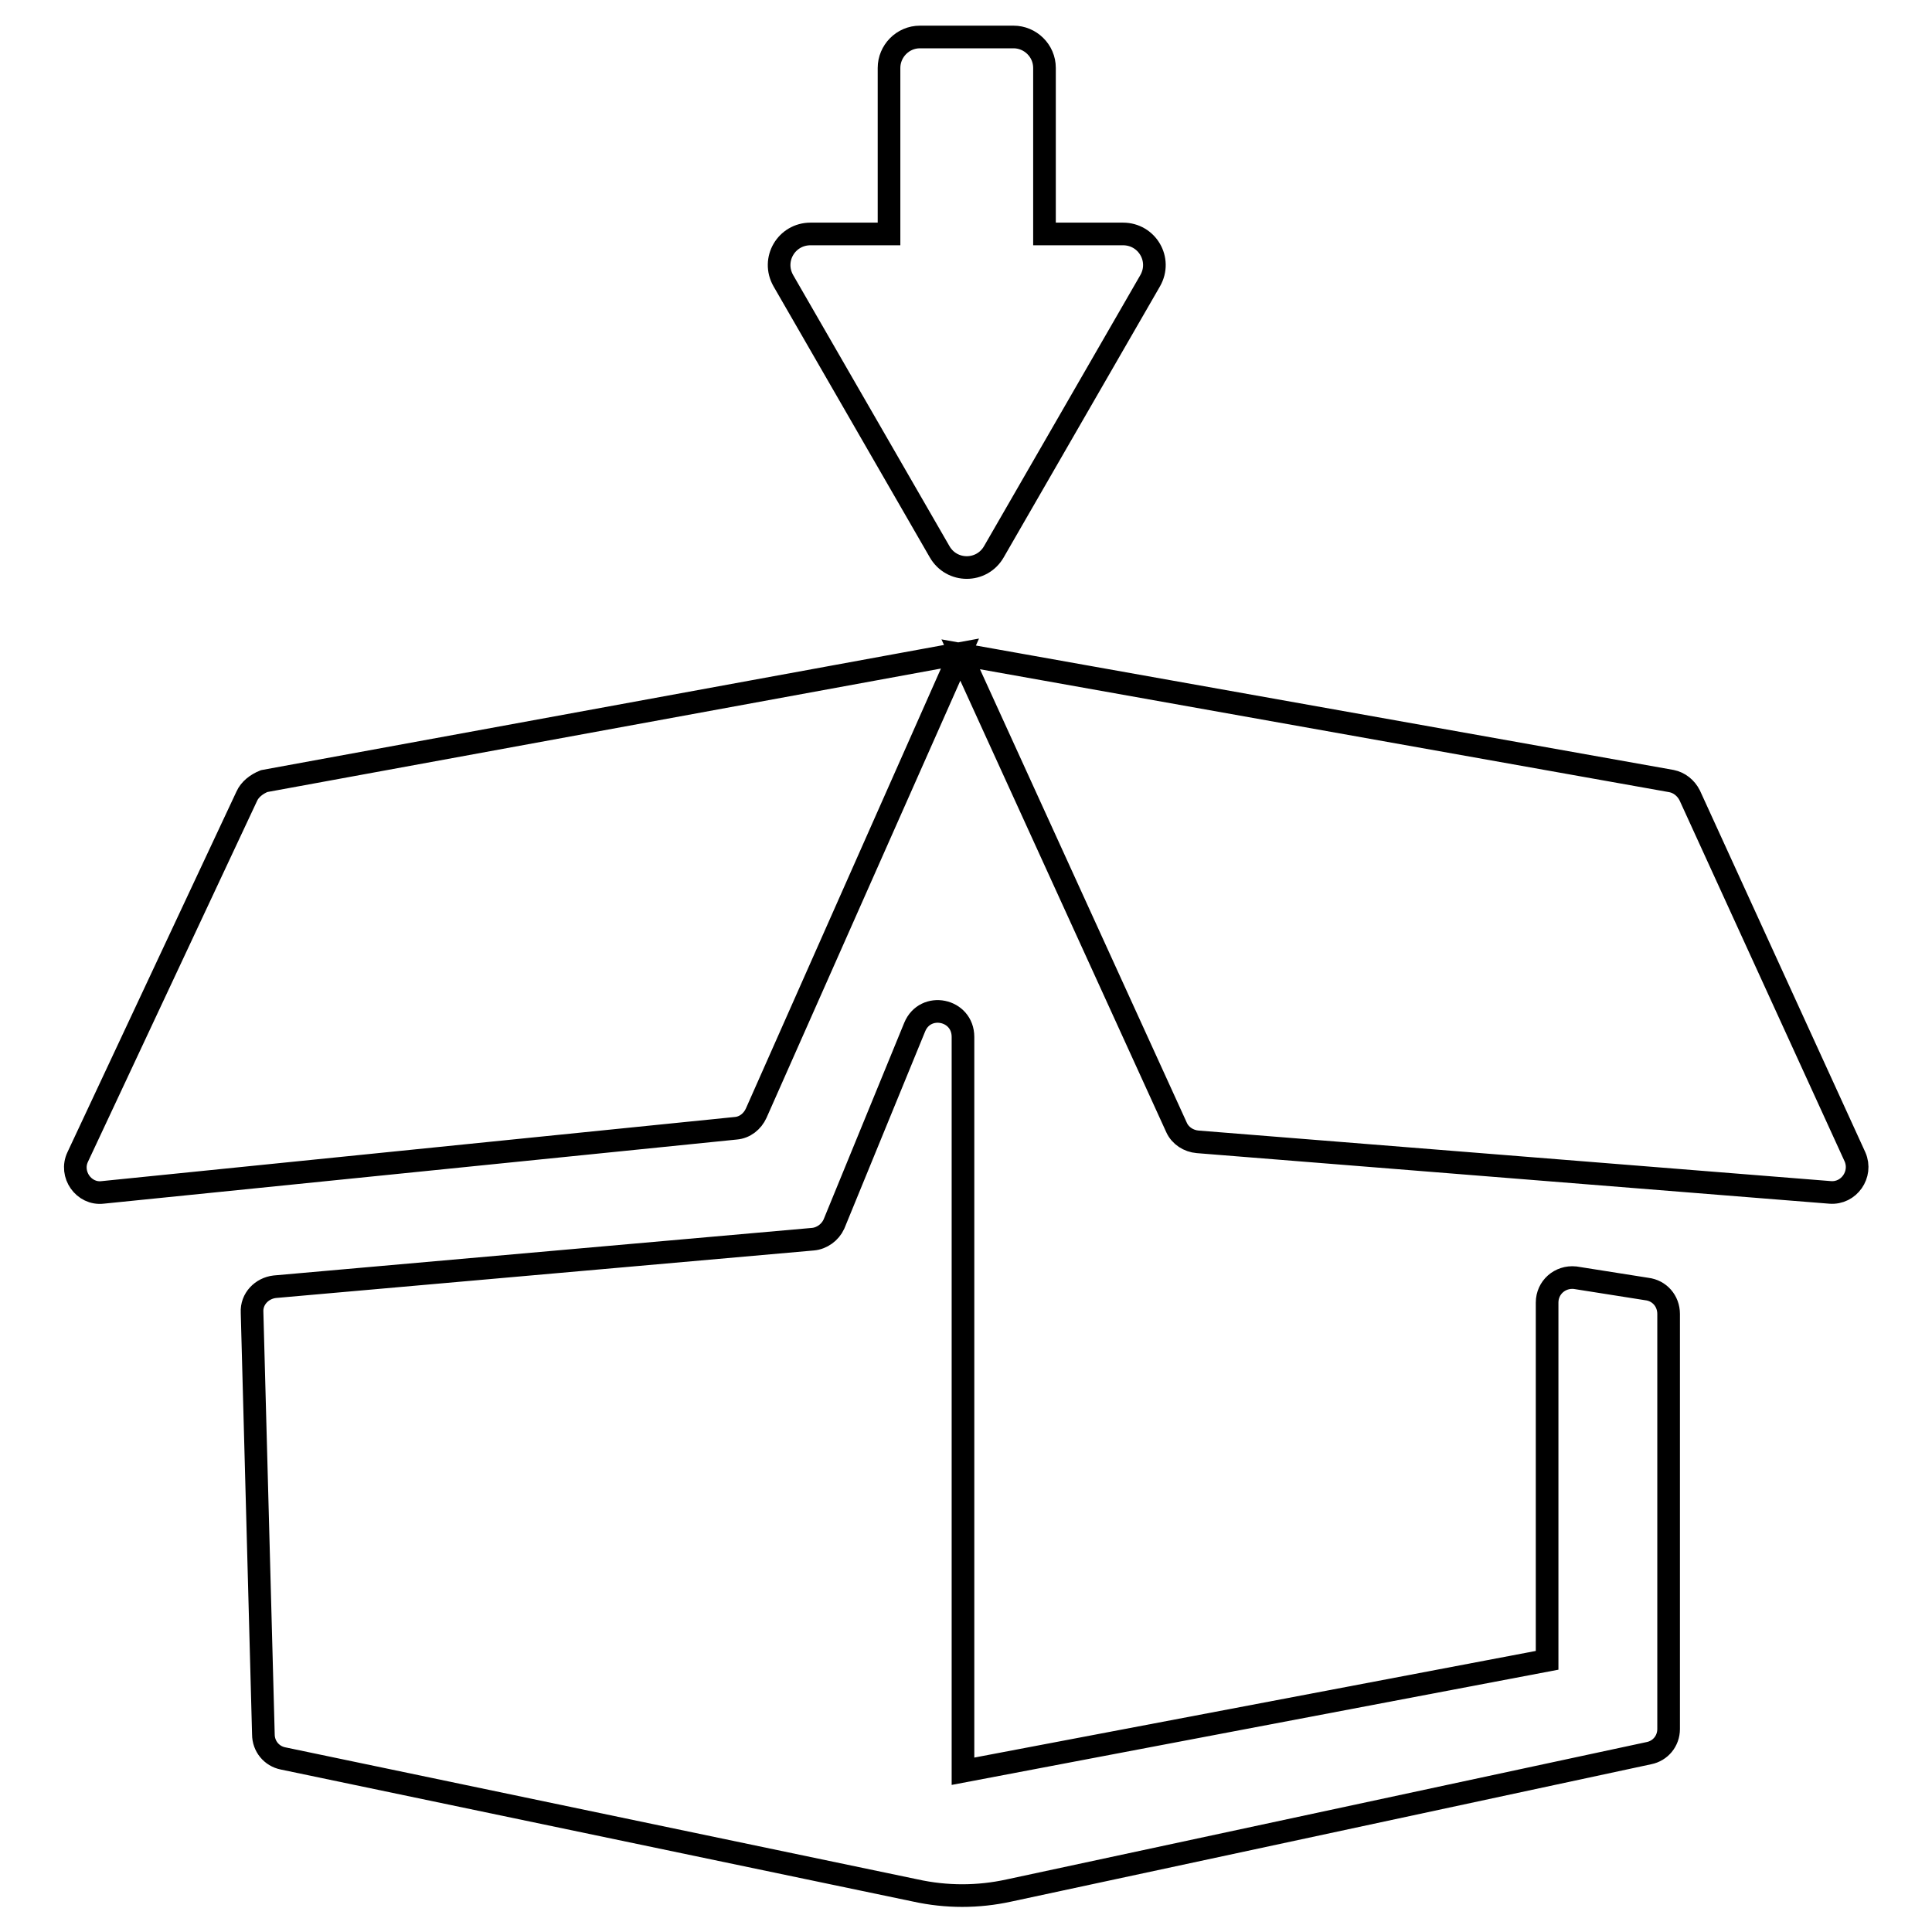 <?xml version="1.0" encoding="utf-8"?>
<!-- Svg Vector Icons : http://www.onlinewebfonts.com/icon -->
<!DOCTYPE svg PUBLIC "-//W3C//DTD SVG 1.1//EN" "http://www.w3.org/Graphics/SVG/1.1/DTD/svg11.dtd">
<svg version="1.1" xmlns="http://www.w3.org/2000/svg" xmlns:xlink="http://www.w3.org/1999/xlink" x="0px" y="0px" viewBox="0 0 256 256" enable-background="new 0 0 256 256" xml:space="preserve">
<g><g><path stroke-width="3" fill-opacity="0" stroke="#000000"  d="M127.6,137.4v97.3L205,220v-47.4c0-2,1.7-3.5,3.7-3.3l9.5,1.5c1.7,0.2,2.9,1.6,2.9,3.3v55c0,1.6-1.1,2.9-2.6,3.2l-84.8,18.2c-4.1,0.9-8.3,0.9-12.4,0L37.5,233c-1.5-0.3-2.6-1.6-2.6-3.2l-1.5-55.9c-0.1-1.8,1.3-3.2,3-3.4l71.3-6.3c1.2-0.1,2.3-0.9,2.8-2l10.7-26.1C122.6,132.7,127.6,133.7,127.6,137.4z M32.7,105.5l-22.4,47.8c-1.1,2.3,0.8,5,3.3,4.7l83.9-8.5c1.2-0.1,2.2-0.9,2.7-2l27-60.9l-92.2,16.9C34,103.9,33.1,104.6,32.7,105.5z M127.3,86.7l28.6,62.7c0.5,1.1,1.6,1.8,2.8,1.9l83.8,6.7c2.5,0.2,4.3-2.4,3.3-4.7l-21.9-47.9c-0.5-1-1.4-1.7-2.4-1.9L127.3,86.7z M103.8,37.2l20.7,35.9c1.6,2.8,5.6,2.8,7.2,0l20.7-35.9c1.6-2.8-0.4-6.2-3.6-6.2h-10.4v-22c0-2.3-1.9-4.1-4.1-4.1h-12.4c-2.3,0-4.1,1.9-4.1,4.1v22h-10.4C104.2,31,102.2,34.4,103.8,37.2z"/></g></g>
</svg>